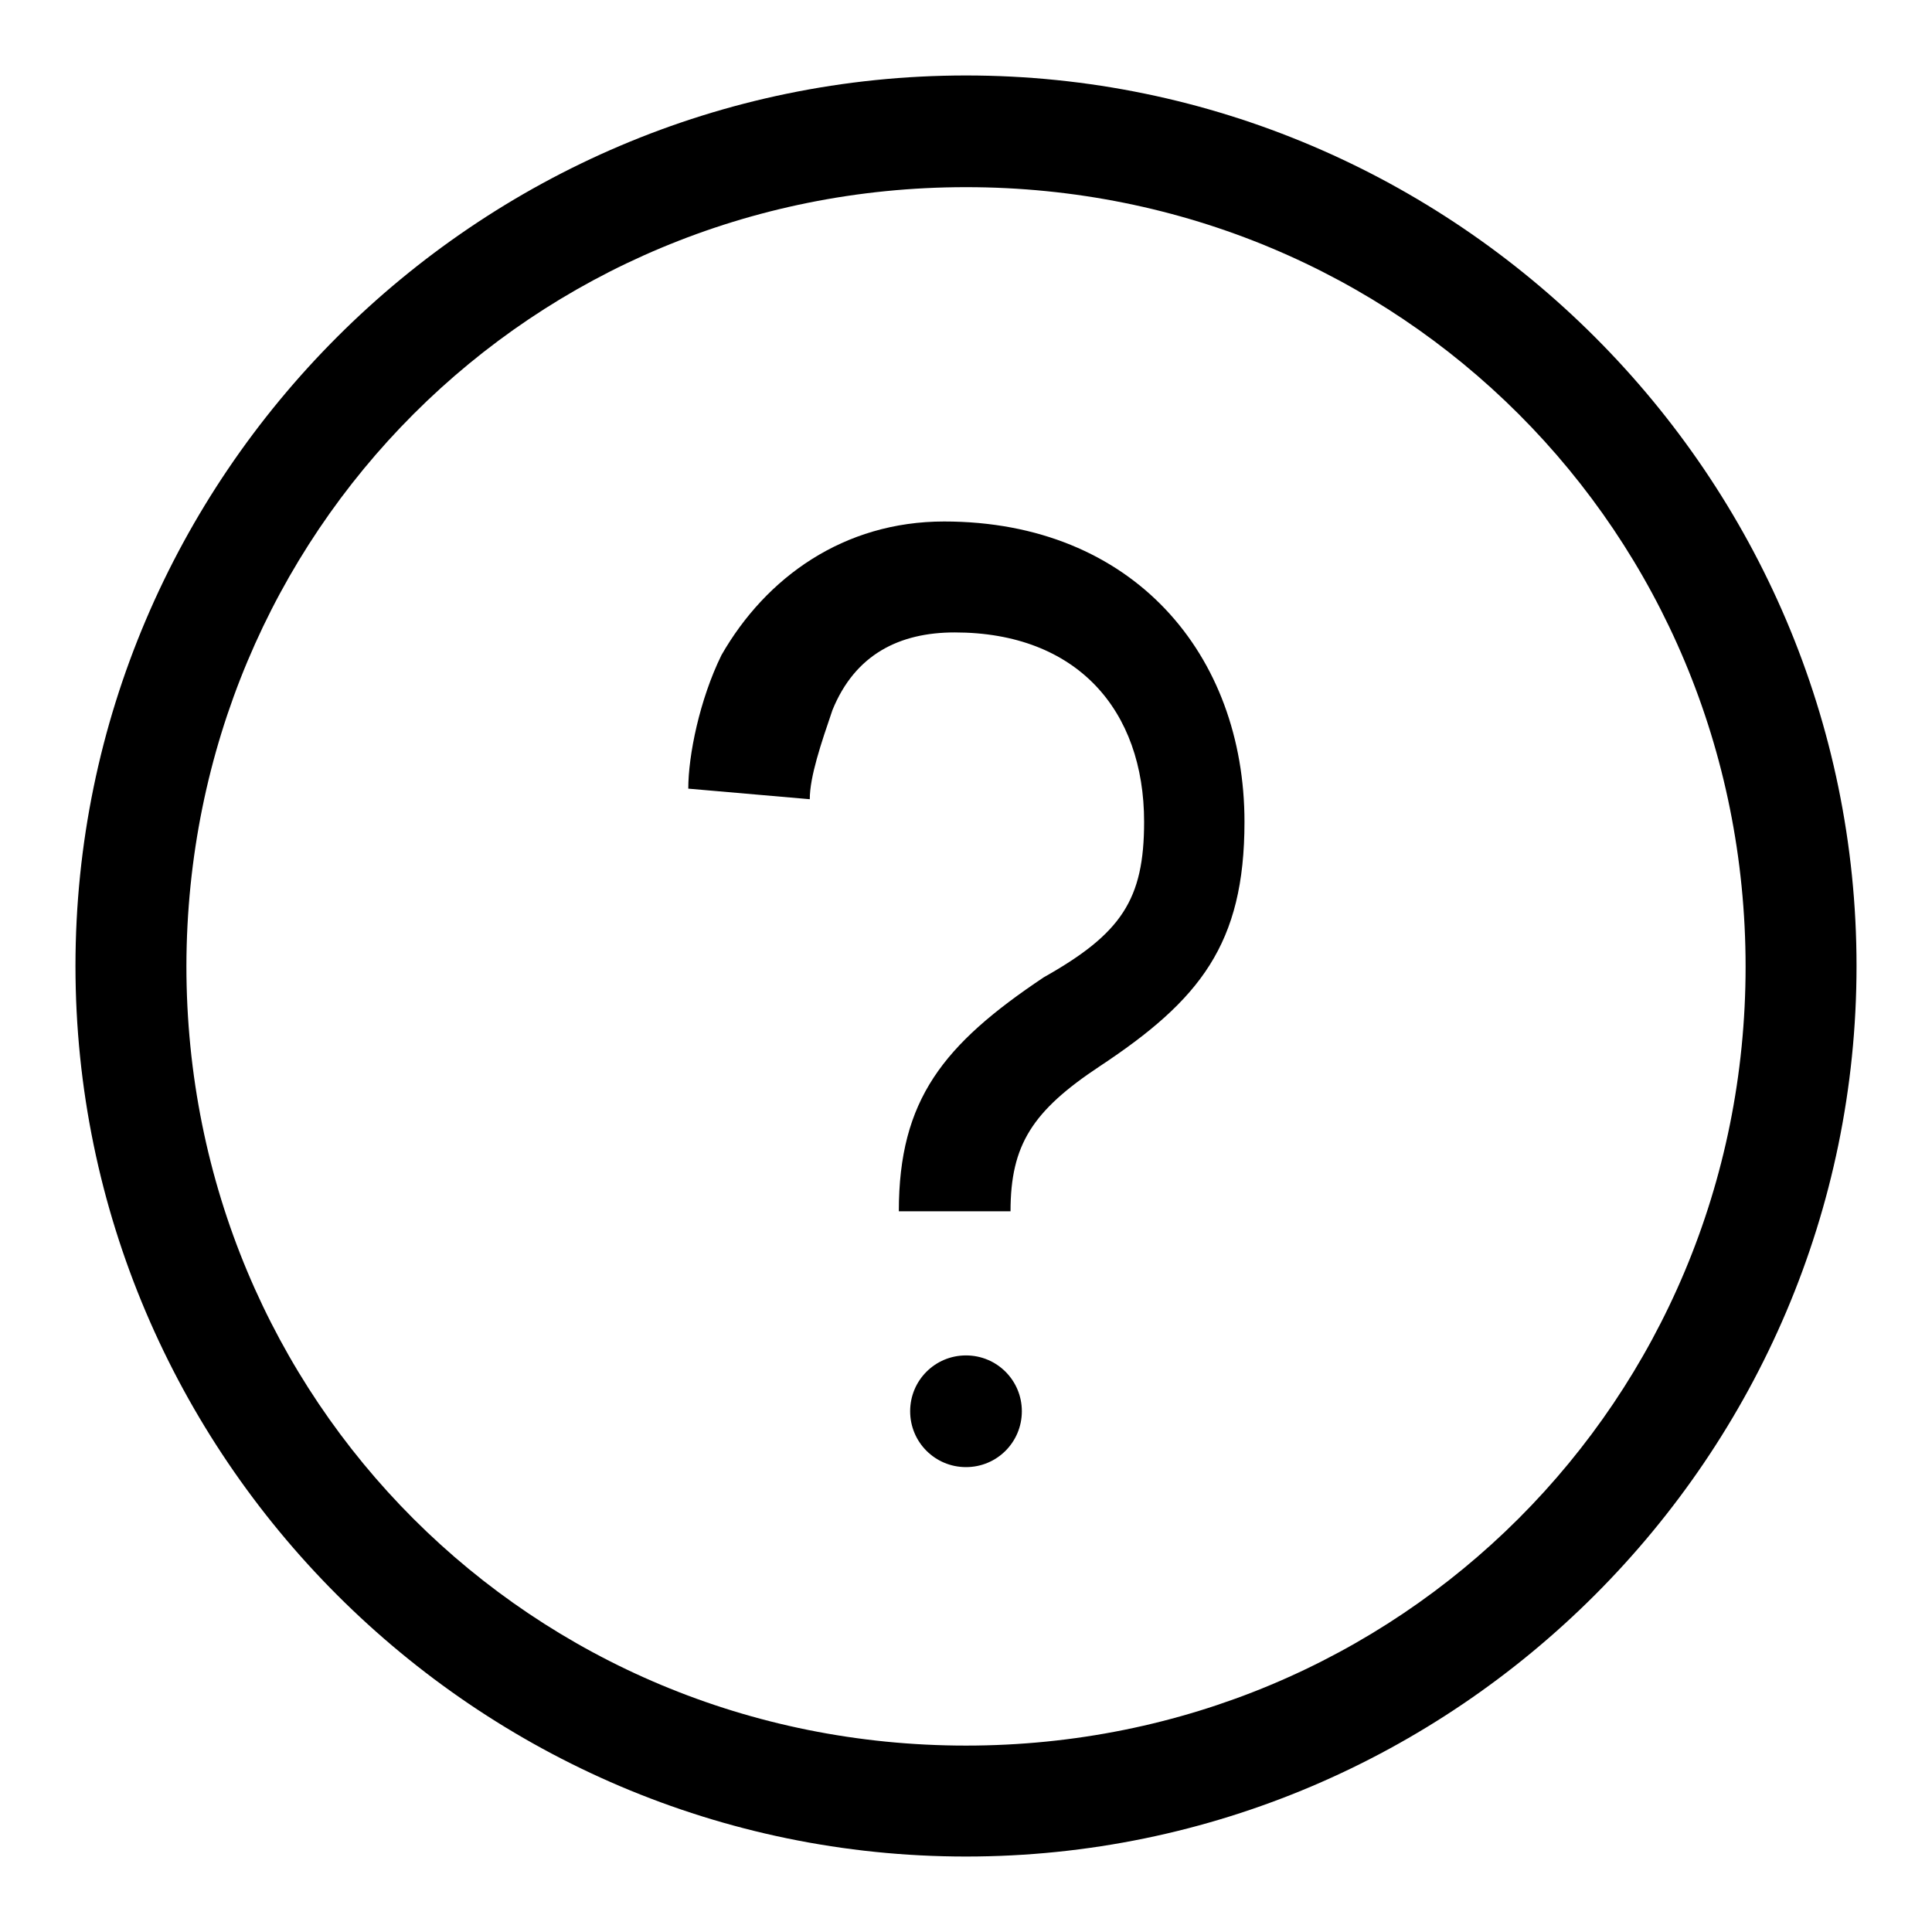 <?xml version="1.0" encoding="utf-8"?>
<!-- Svg Vector Icons : http://www.onlinewebfonts.com/icon -->
<!DOCTYPE svg PUBLIC "-//W3C//DTD SVG 1.1//EN" "http://www.w3.org/Graphics/SVG/1.1/DTD/svg11.dtd">
<svg version="1.1" xmlns="http://www.w3.org/2000/svg" xmlns:xlink="http://www.w3.org/1999/xlink" x="0px" y="0px" viewBox="0 0 256 256" enable-background="new 0 0 256 256" xml:space="preserve">
<g> <path fill="#000000" d="M128,246c64.9,0,118-53.1,118-118c0-64.9-53.1-118-118-118C63.1,10,10,63.1,10,128 C10,192.9,63.1,246,128,246z M128,231.3c-57.5,0-103.3-45.7-103.3-103.3C24.8,70.5,70.5,24.8,128,24.8 c57.5,0,103.3,45.7,103.3,103.3C231.3,185.5,185.5,231.3,128,231.3z"/> <path fill="#000000" d="M107.3,105.9c0-3,1.5-7.4,3-11.8c3-7.4,8.9-10.3,16.2-10.3c16.2,0,25.1,10.3,25.1,25.1 c0,10.3-3,14.8-13.3,20.6c-13.3,8.9-19.2,16.2-19.2,31h14.8c0-8.8,2.9-13.3,11.8-19.2c13.3-8.8,19.2-16.2,19.2-32.4 c0-22.1-14.7-39.8-39.8-39.8c-13.3,0-23.6,7.4-29.5,17.7c-2.9,5.9-4.4,13.3-4.4,17.7L107.3,105.9z"/> <path fill="#000000" d="M120.6,187c0,4.1,3.3,7.4,7.4,7.4c4.1,0,7.4-3.3,7.4-7.4l0,0c0-4.1-3.3-7.4-7.4-7.4S120.6,182.9,120.6,187 C120.6,187,120.6,187,120.6,187z"/></g>
</svg>